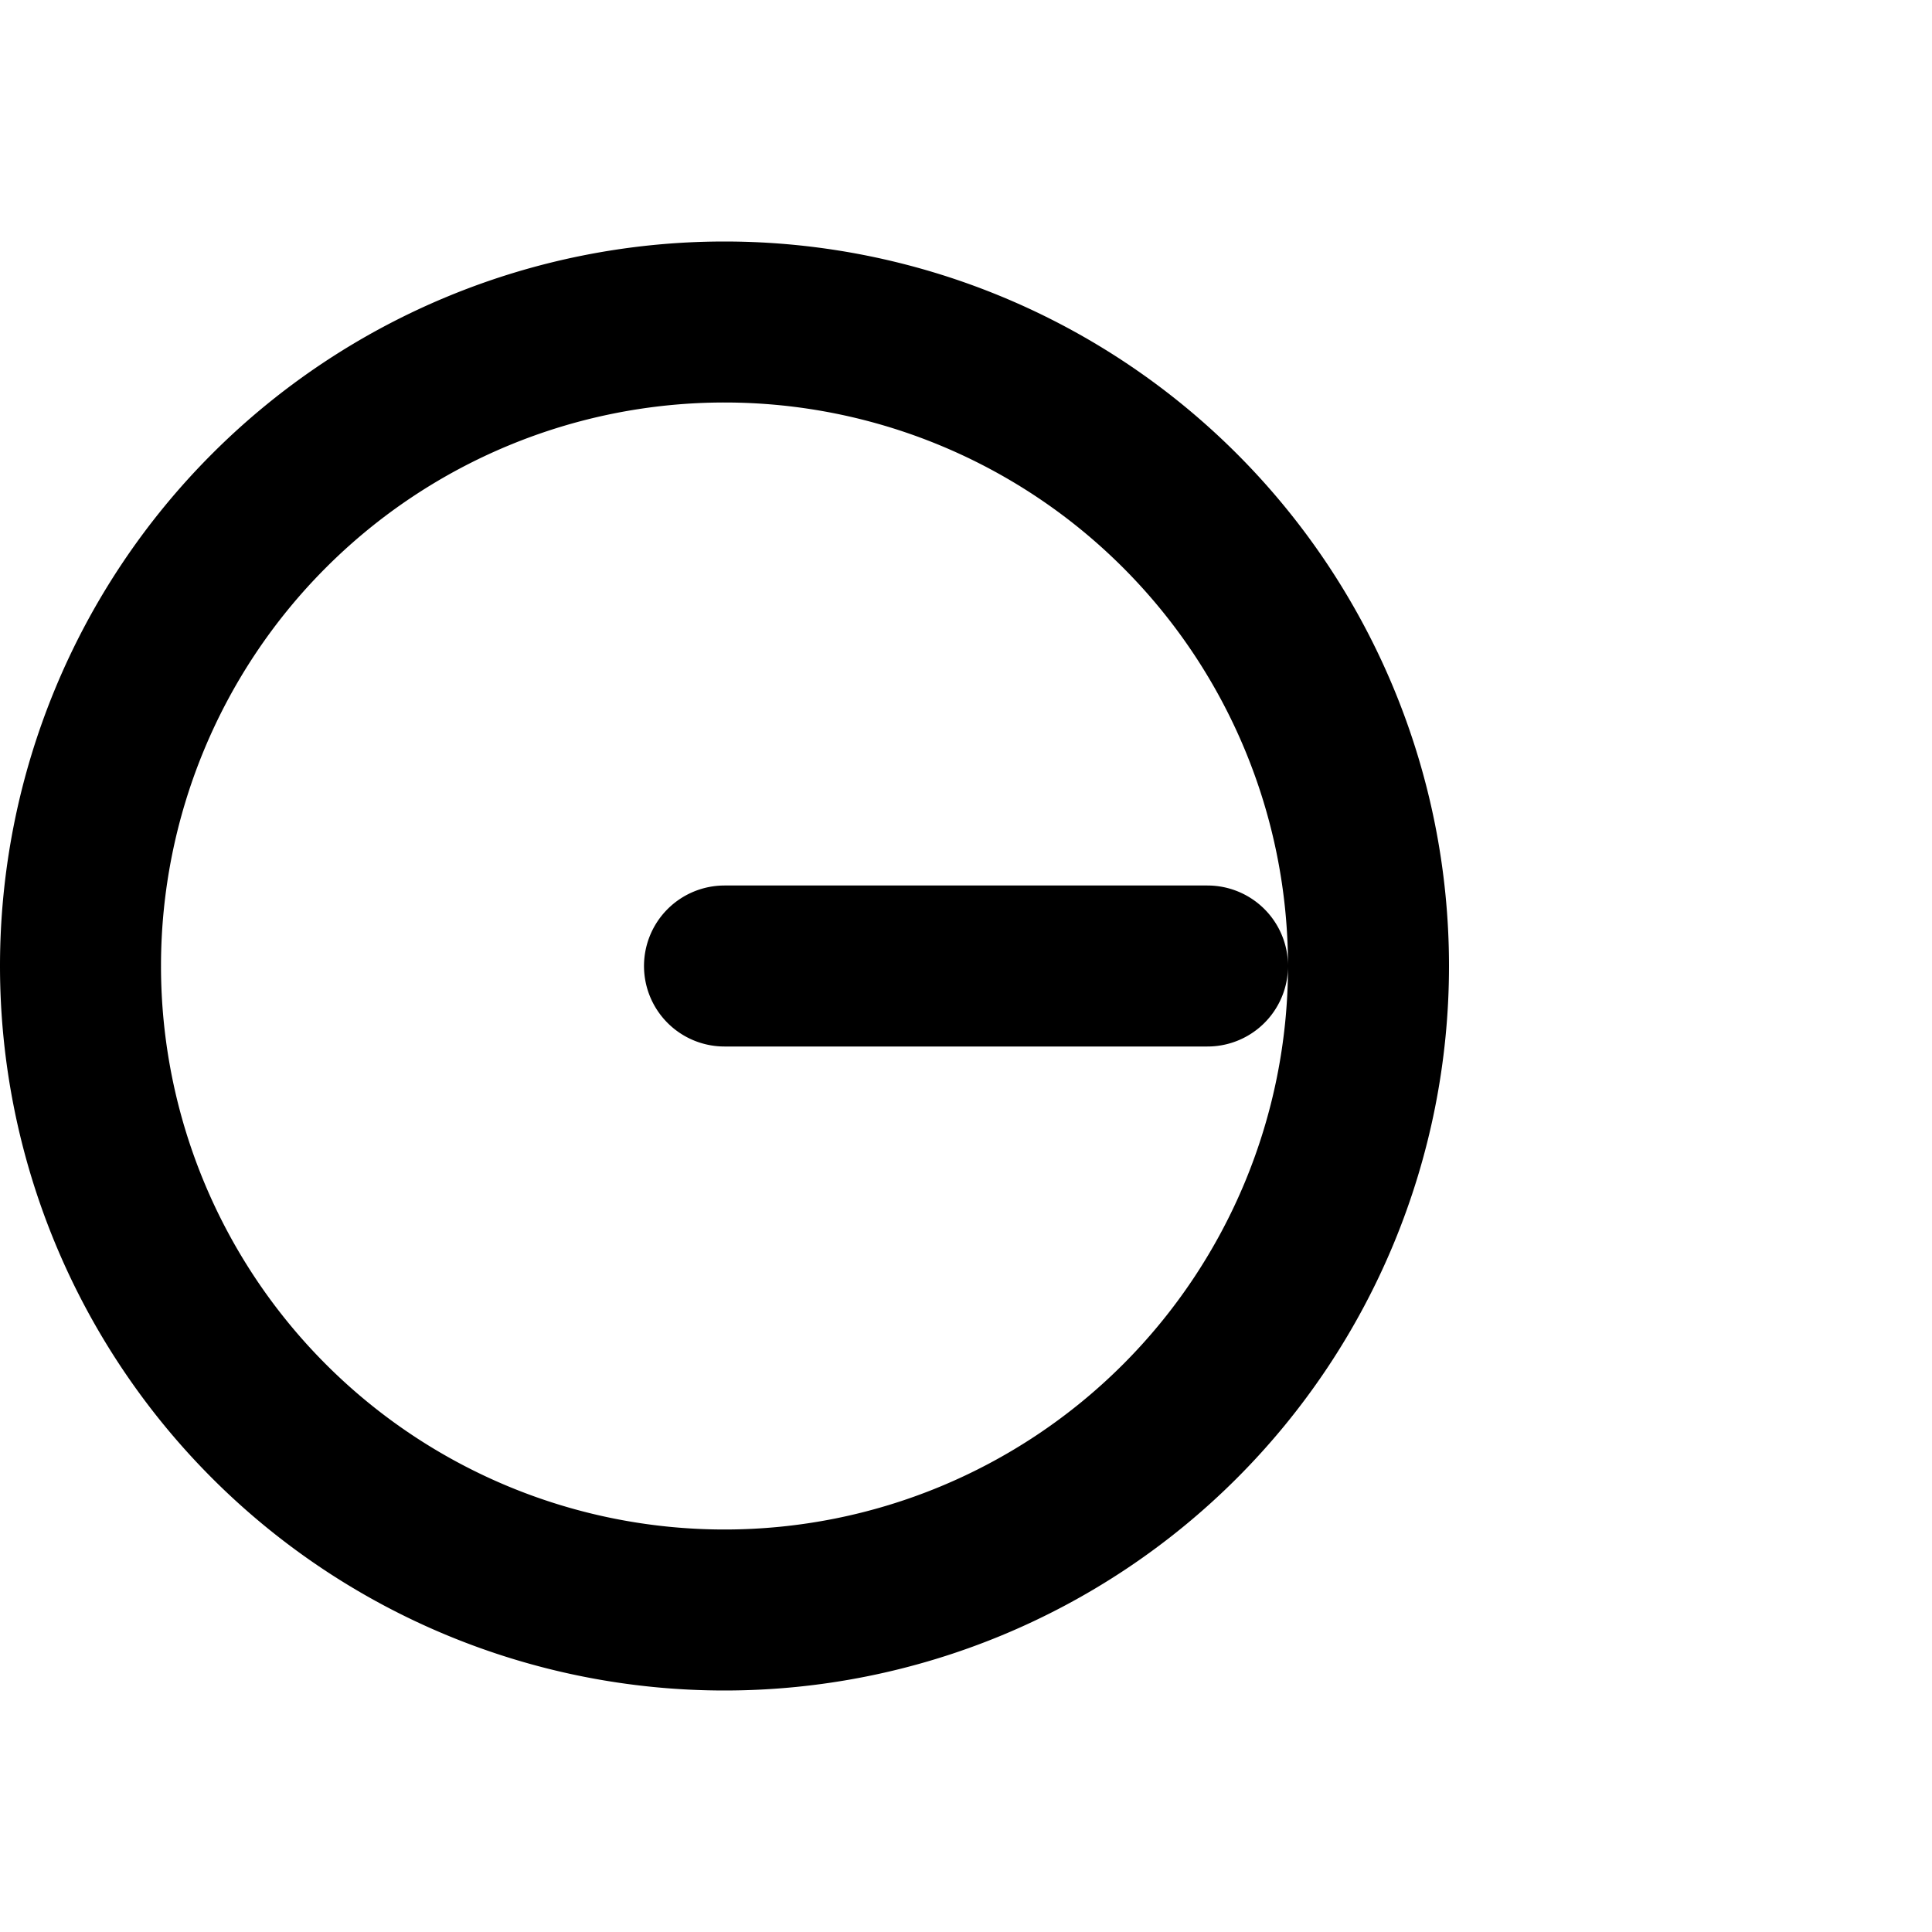 <?xml version="1.0" encoding="UTF-8"?><svg xmlns="http://www.w3.org/2000/svg" class="h-12 w-12" fill="none" viewBox="0 0 24 24" stroke="currentColor" stroke-linecap="round" stroke-linejoin="round" stroke-width="2"><path d="M9 12h6m2 0a8 8 0 10-16 0 8 8 0 0016 0z"/></svg> 